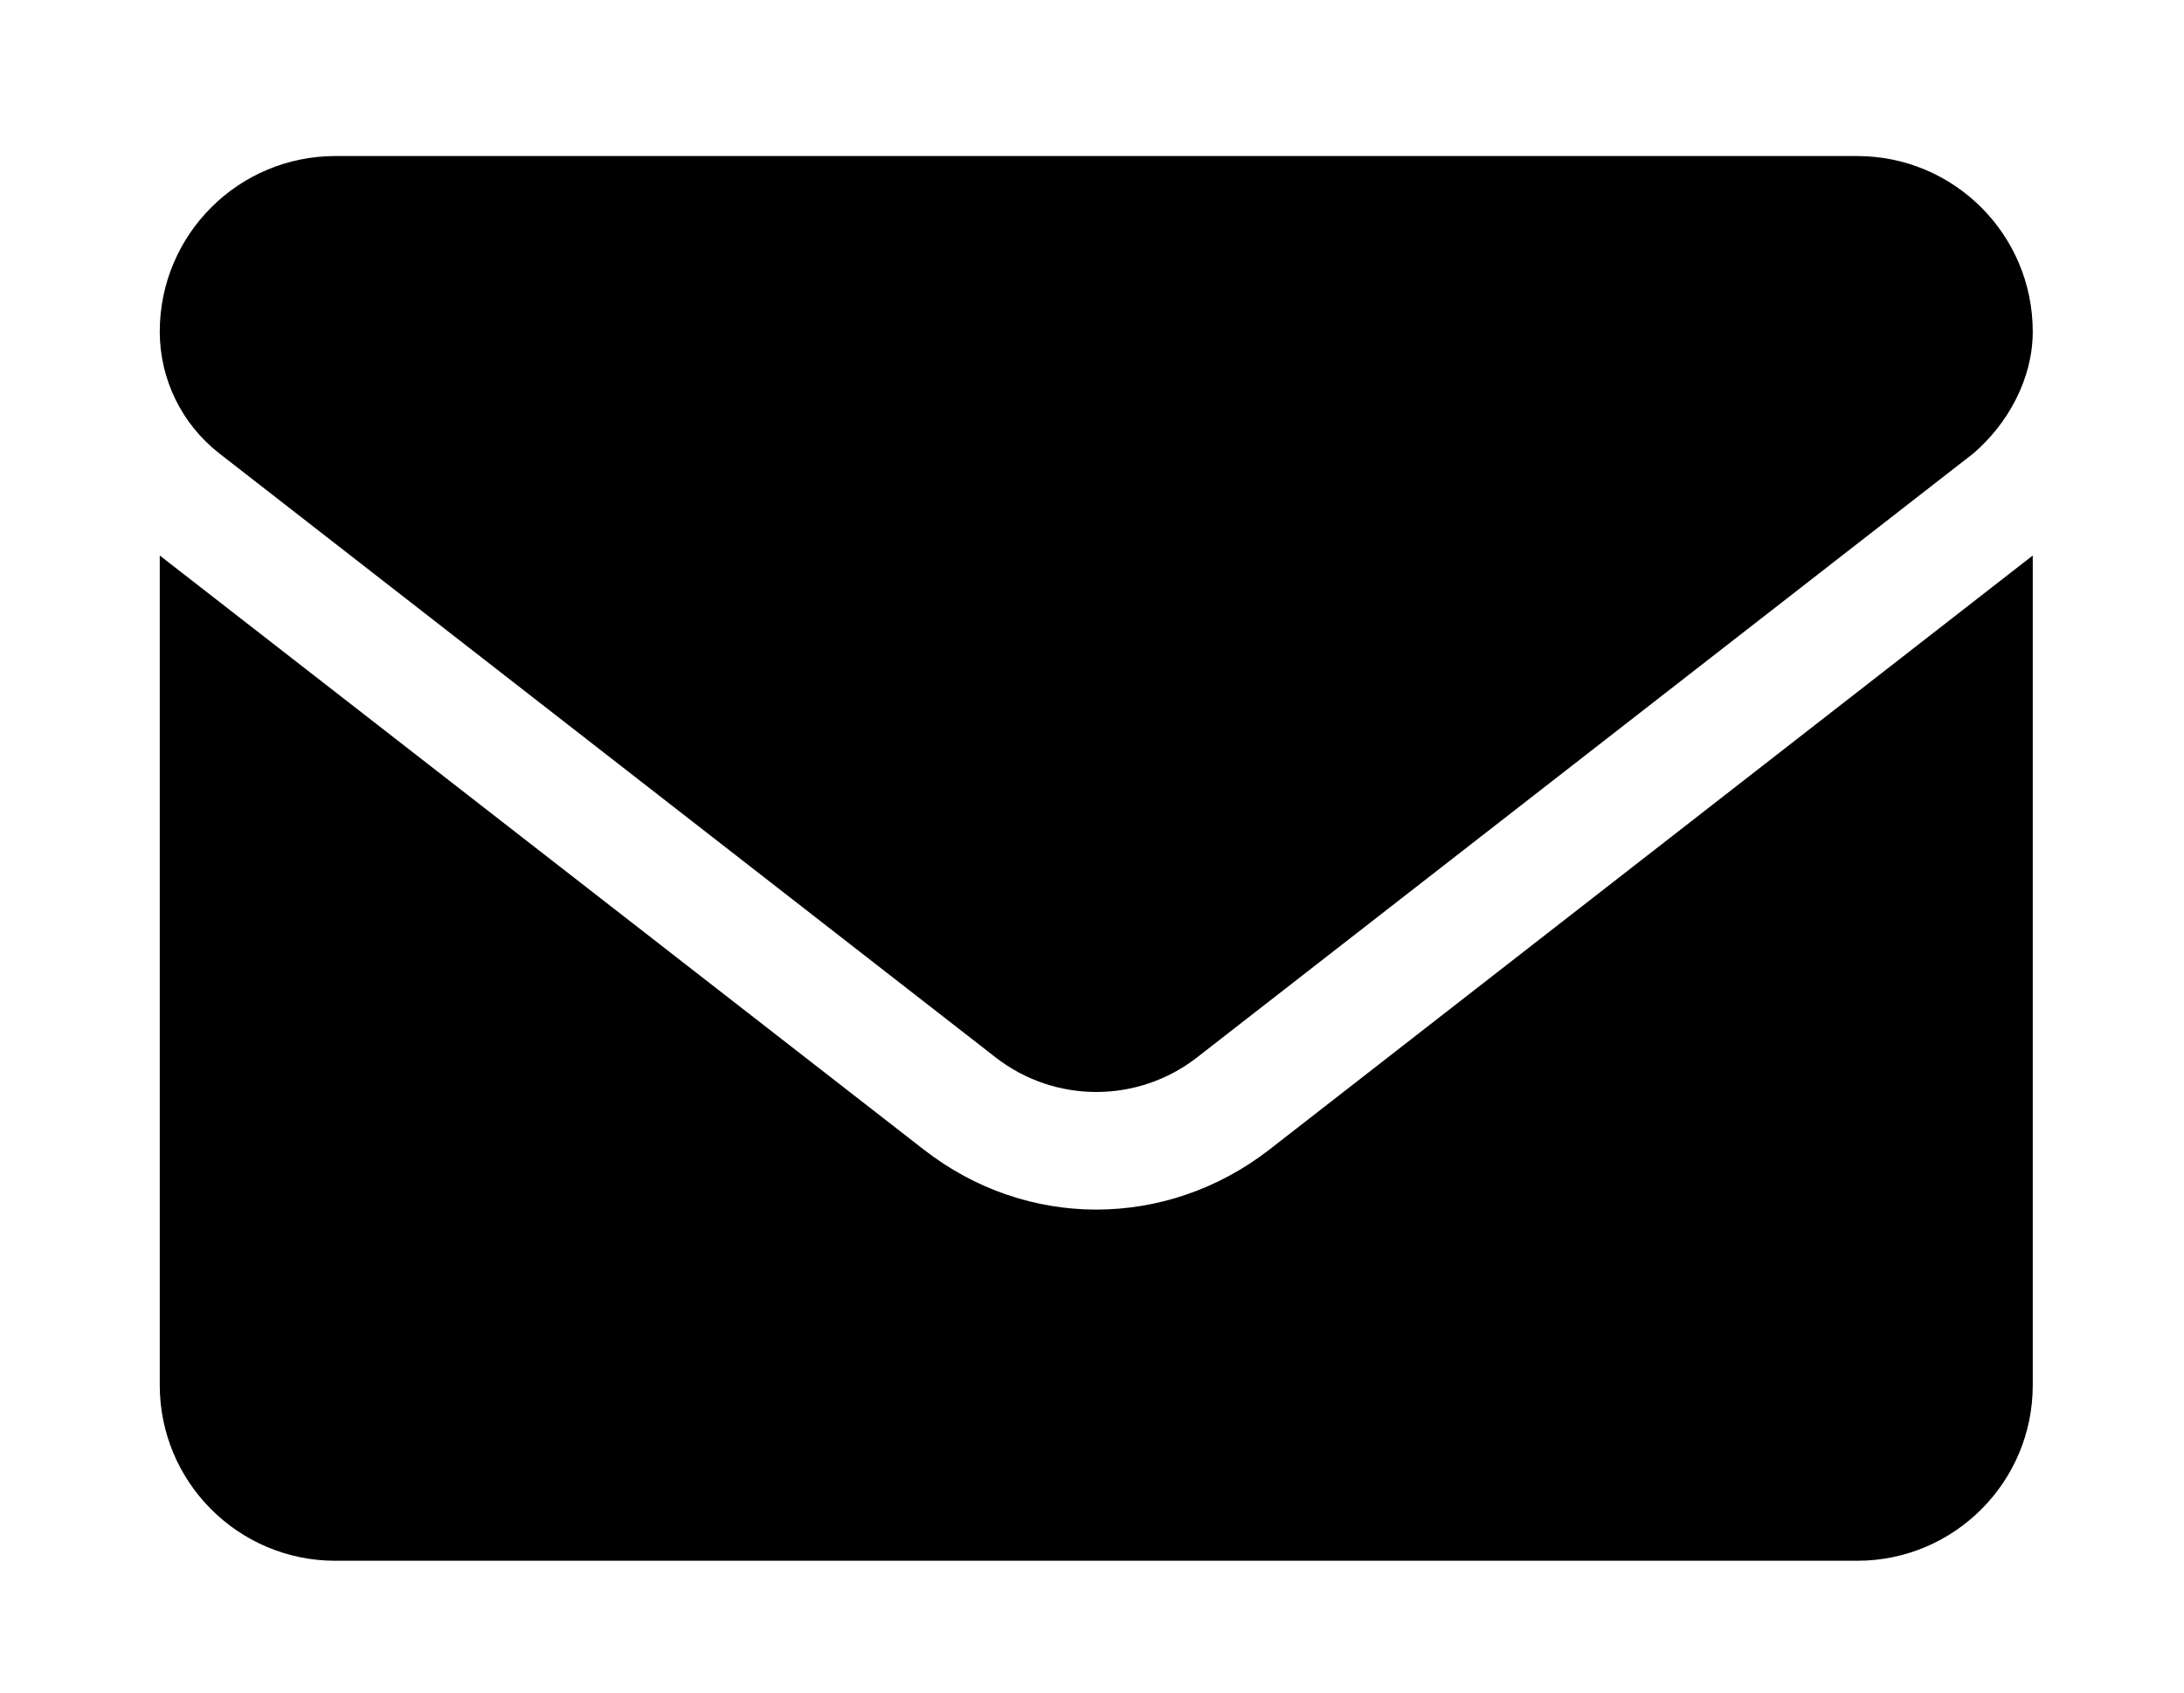 <?xml version="1.0" encoding="UTF-8" standalone="no"?>
<!DOCTYPE svg PUBLIC "-//W3C//DTD SVG 1.1//EN" "http://www.w3.org/Graphics/SVG/1.1/DTD/svg11.dtd">
<svg width="100%" height="100%" viewBox="0 0 40 31" version="1.1" xmlns="http://www.w3.org/2000/svg" xmlns:xlink="http://www.w3.org/1999/xlink" xml:space="preserve" xmlns:serif="http://www.serif.com/" style="fill-rule:evenodd;clip-rule:evenodd;stroke-linejoin:round;stroke-miterlimit:2;">
    <g transform="matrix(1,0,0,1,-381,-206)">
        <g transform="matrix(0.067,0,0,0.067,383.926,204.57)">
            <g id="Mail">
                <path d="M256,352C239.47,352 222.94,346.578 208.84,335.59L0,173.2L0,400C0,426.5 21.49,448 48,448L464,448C490.51,448 512,426.51 512,400L512,173.2L303.2,335.7C289.1,346.6 272.5,352 256,352ZM16.29,145.3L228.49,310.4C244.68,323 267.36,323 283.55,310.4L495.75,145.3C505.1,137.3 512,125 512,112C512,85.49 490.5,64 464,64L48,64C21.49,64 0,85.49 0,112C0,125 6.01,137.3 16.29,145.3Z" style="fill-rule:nonzero;"/>
            </g>
        </g>
    </g>
</svg>
